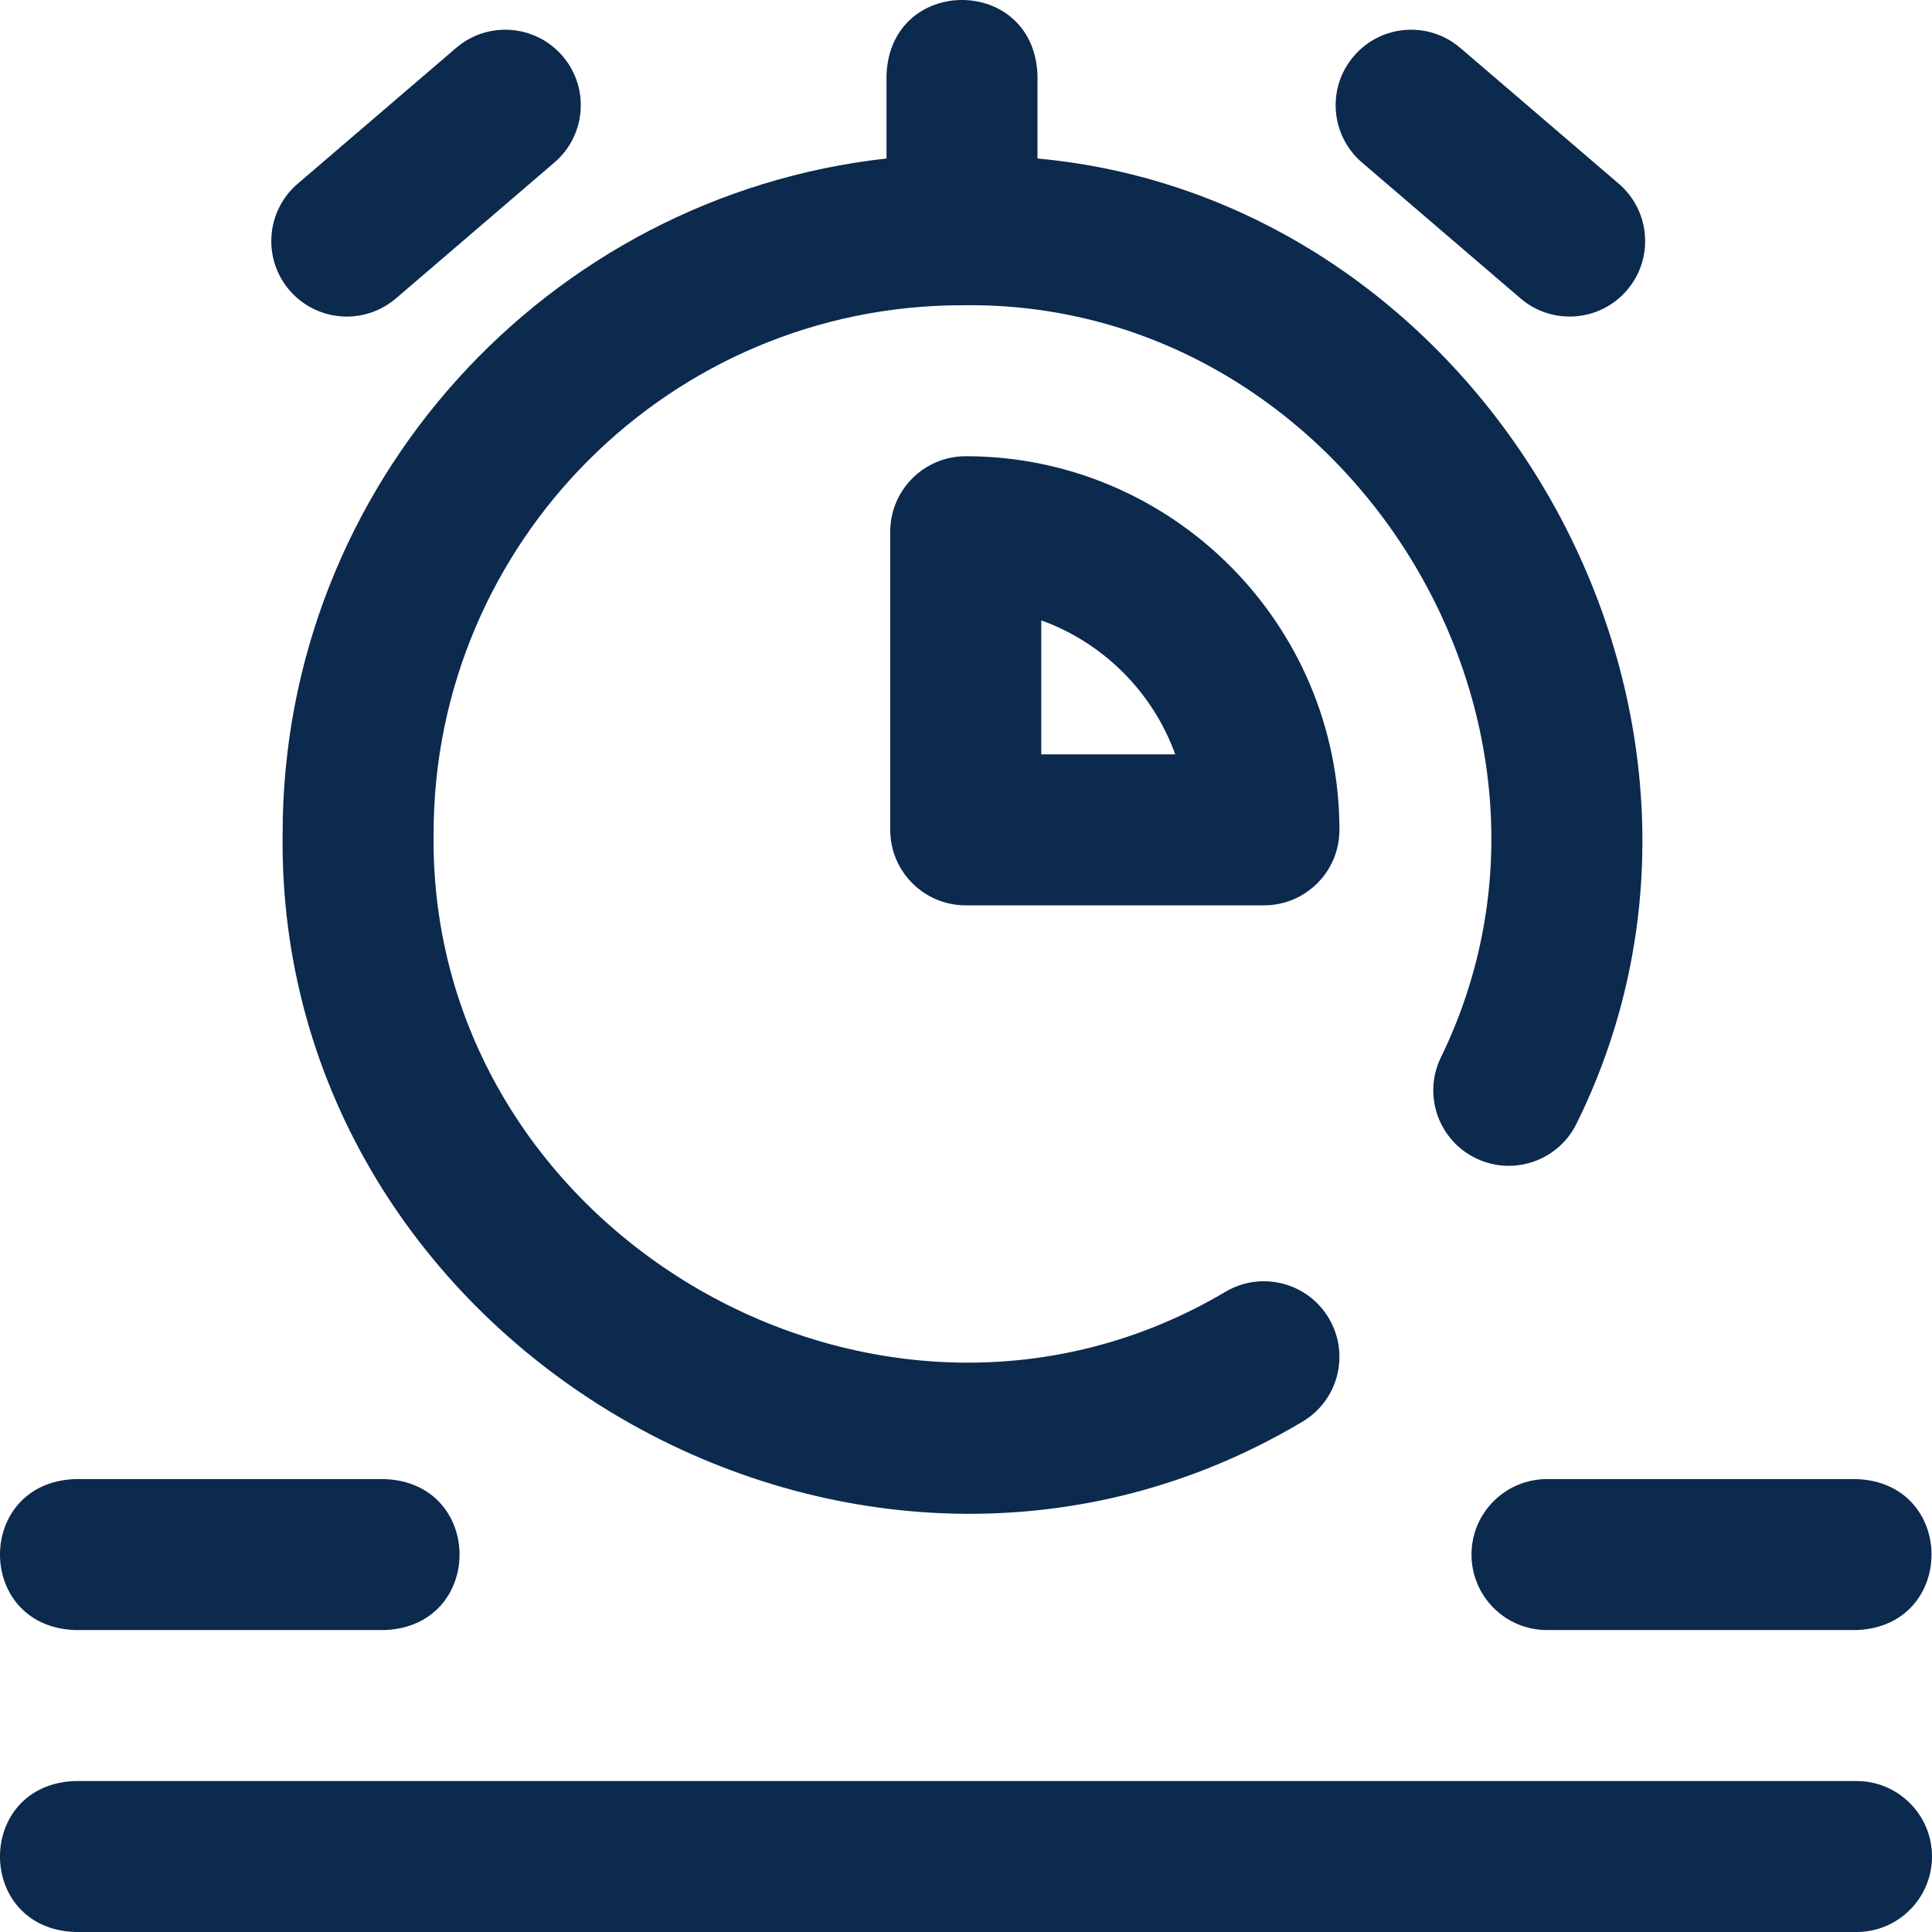 <svg width="28" height="28" viewBox="0 0 28 28" fill="none" xmlns="http://www.w3.org/2000/svg">
<g clip-path="url(#clip0_378_10442)">
<path d="M28 26.906C28 27.51 27.51 28 26.906 28H1.087C-0.363 27.946 -0.362 25.865 1.087 25.812H26.906C27.51 25.812 28 26.302 28 26.906ZM1.087 23.624H5.573C7.023 23.57 7.022 21.489 5.573 21.436H1.087C-0.363 21.49 -0.362 23.571 1.087 23.624ZM21.326 22.53C21.326 23.134 21.816 23.624 22.421 23.624H26.906C28.356 23.57 28.355 21.489 26.906 21.436H22.421C21.816 21.436 21.326 21.926 21.326 22.53ZM4.096 12.082C4.002 19.552 12.455 24.424 18.866 20.61C19.389 20.308 19.567 19.639 19.265 19.116C18.962 18.592 18.293 18.414 17.77 18.716C12.785 21.68 6.21 17.891 6.284 12.082C6.284 7.859 9.719 4.424 13.942 4.424C19.451 4.335 23.294 10.396 20.877 15.336C20.619 15.883 20.854 16.535 21.401 16.792C21.948 17.049 22.599 16.814 22.857 16.267C25.787 10.309 21.558 2.897 15.036 2.297V1.087C14.982 -0.363 12.901 -0.362 12.848 1.087V2.297C7.932 2.843 4.096 7.023 4.096 12.082ZM19.739 2.355L22.037 4.325C22.493 4.716 23.185 4.666 23.579 4.206C23.973 3.747 23.919 3.057 23.461 2.663L21.163 0.694C20.704 0.301 20.014 0.354 19.621 0.813C19.227 1.272 19.281 1.962 19.739 2.355ZM5.026 4.588C5.278 4.588 5.531 4.501 5.738 4.325L8.035 2.355C8.494 1.962 8.547 1.272 8.154 0.813C7.76 0.354 7.07 0.301 6.611 0.694L4.314 2.663C3.855 3.057 3.802 3.747 4.195 4.206C4.411 4.458 4.718 4.588 5.026 4.588ZM19.412 12.027C19.412 12.632 18.922 13.121 18.318 13.121H13.997C13.392 13.121 12.902 12.632 12.902 12.027V7.706C12.902 7.102 13.392 6.612 13.997 6.612C16.983 6.612 19.412 9.041 19.412 12.027ZM17.033 10.933C16.707 10.032 15.992 9.316 15.091 8.991V10.933H17.033Z" fill="#0C294E"/>
</g>
<defs>
<clipPath id="clip0_378_10442">
<rect width="28" height="28" fill="white"/>
</clipPath>
</defs>
</svg>
